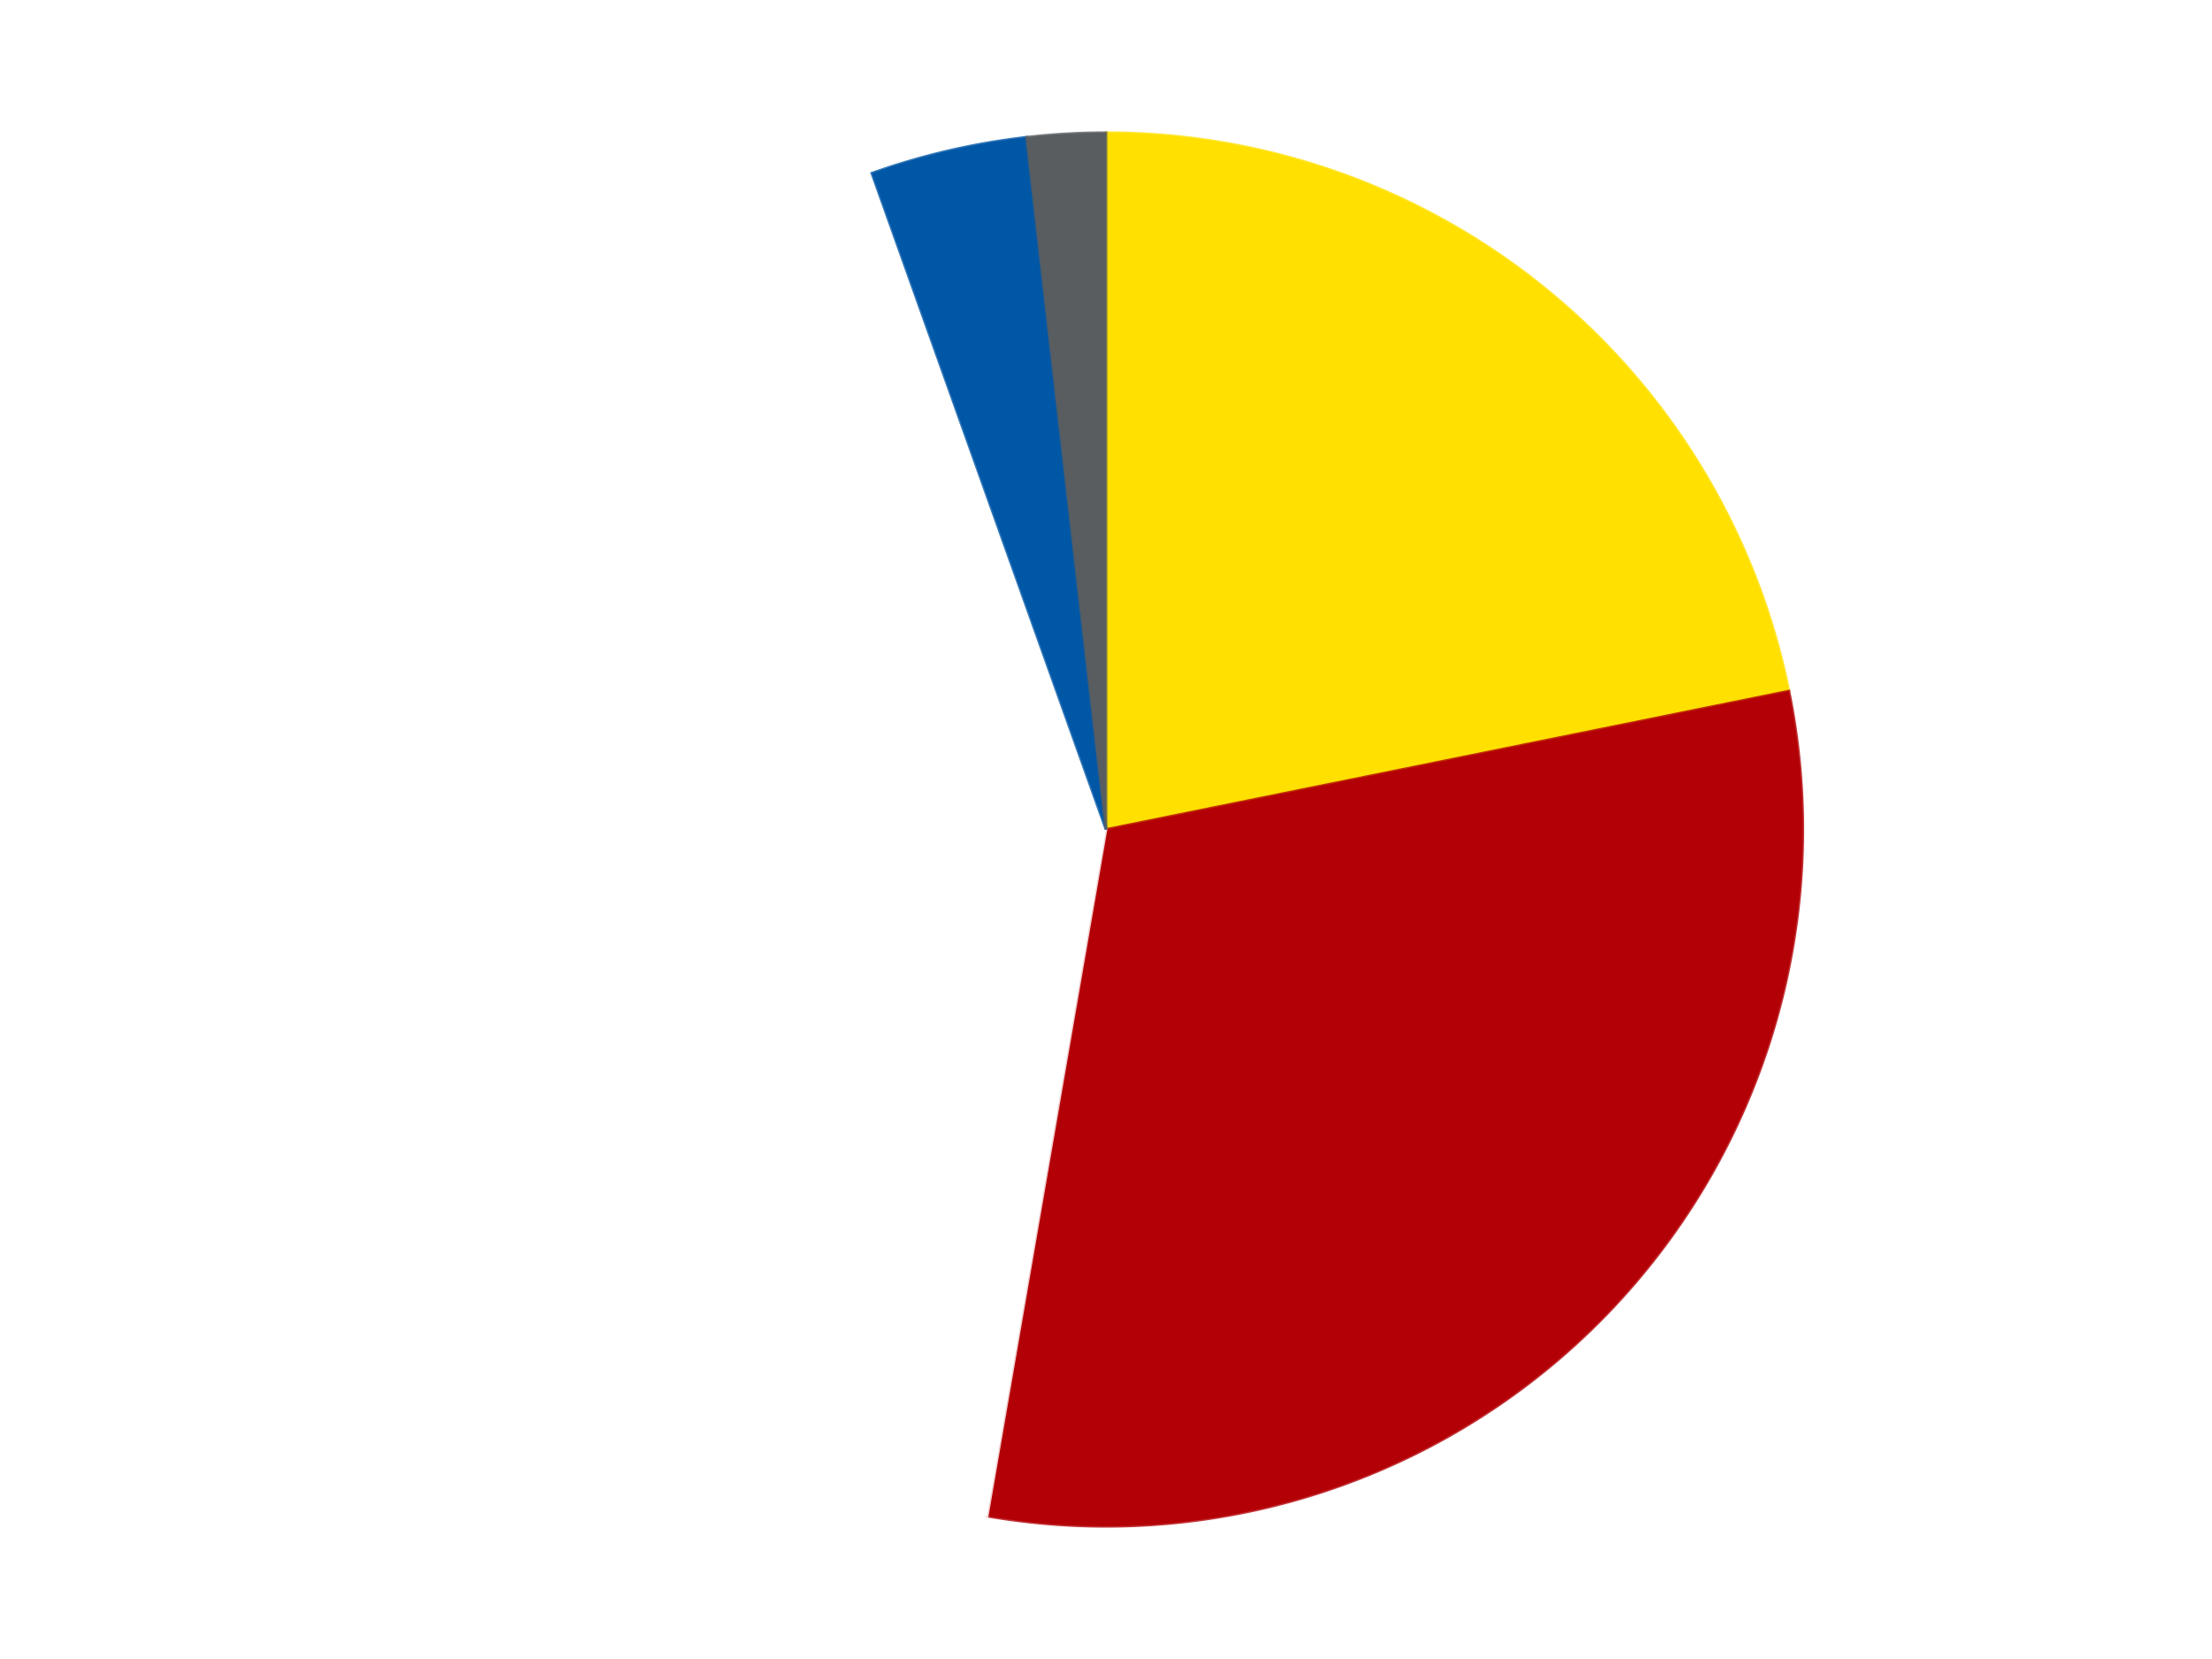 <?xml version='1.0' encoding='utf-8'?>
<svg xmlns="http://www.w3.org/2000/svg" xmlns:xlink="http://www.w3.org/1999/xlink" id="chart-71ea5a50-a313-4961-8cdf-565525e6f9fa" class="pygal-chart" viewBox="0 0 800 600"><!--Generated with pygal 3.0.5 (lxml) ©Kozea 2012-2016 on 2024-09-29--><!--http://pygal.org--><!--http://github.com/Kozea/pygal--><defs><style type="text/css">#chart-71ea5a50-a313-4961-8cdf-565525e6f9fa{-webkit-user-select:none;-webkit-font-smoothing:antialiased;font-family:Consolas,"Liberation Mono",Menlo,Courier,monospace}#chart-71ea5a50-a313-4961-8cdf-565525e6f9fa .title{font-family:Consolas,"Liberation Mono",Menlo,Courier,monospace;font-size:16px}#chart-71ea5a50-a313-4961-8cdf-565525e6f9fa .legends .legend text{font-family:Consolas,"Liberation Mono",Menlo,Courier,monospace;font-size:14px}#chart-71ea5a50-a313-4961-8cdf-565525e6f9fa .axis text{font-family:Consolas,"Liberation Mono",Menlo,Courier,monospace;font-size:10px}#chart-71ea5a50-a313-4961-8cdf-565525e6f9fa .axis text.major{font-family:Consolas,"Liberation Mono",Menlo,Courier,monospace;font-size:10px}#chart-71ea5a50-a313-4961-8cdf-565525e6f9fa .text-overlay text.value{font-family:Consolas,"Liberation Mono",Menlo,Courier,monospace;font-size:16px}#chart-71ea5a50-a313-4961-8cdf-565525e6f9fa .text-overlay text.label{font-family:Consolas,"Liberation Mono",Menlo,Courier,monospace;font-size:10px}#chart-71ea5a50-a313-4961-8cdf-565525e6f9fa .tooltip{font-family:Consolas,"Liberation Mono",Menlo,Courier,monospace;font-size:14px}#chart-71ea5a50-a313-4961-8cdf-565525e6f9fa text.no_data{font-family:Consolas,"Liberation Mono",Menlo,Courier,monospace;font-size:64px}
#chart-71ea5a50-a313-4961-8cdf-565525e6f9fa{background-color:transparent}#chart-71ea5a50-a313-4961-8cdf-565525e6f9fa path,#chart-71ea5a50-a313-4961-8cdf-565525e6f9fa line,#chart-71ea5a50-a313-4961-8cdf-565525e6f9fa rect,#chart-71ea5a50-a313-4961-8cdf-565525e6f9fa circle{-webkit-transition:150ms;-moz-transition:150ms;transition:150ms}#chart-71ea5a50-a313-4961-8cdf-565525e6f9fa .graph &gt; .background{fill:transparent}#chart-71ea5a50-a313-4961-8cdf-565525e6f9fa .plot &gt; .background{fill:transparent}#chart-71ea5a50-a313-4961-8cdf-565525e6f9fa .graph{fill:rgba(0,0,0,.87)}#chart-71ea5a50-a313-4961-8cdf-565525e6f9fa text.no_data{fill:rgba(0,0,0,1)}#chart-71ea5a50-a313-4961-8cdf-565525e6f9fa .title{fill:rgba(0,0,0,1)}#chart-71ea5a50-a313-4961-8cdf-565525e6f9fa .legends .legend text{fill:rgba(0,0,0,.87)}#chart-71ea5a50-a313-4961-8cdf-565525e6f9fa .legends .legend:hover text{fill:rgba(0,0,0,1)}#chart-71ea5a50-a313-4961-8cdf-565525e6f9fa .axis .line{stroke:rgba(0,0,0,1)}#chart-71ea5a50-a313-4961-8cdf-565525e6f9fa .axis .guide.line{stroke:rgba(0,0,0,.54)}#chart-71ea5a50-a313-4961-8cdf-565525e6f9fa .axis .major.line{stroke:rgba(0,0,0,.87)}#chart-71ea5a50-a313-4961-8cdf-565525e6f9fa .axis text.major{fill:rgba(0,0,0,1)}#chart-71ea5a50-a313-4961-8cdf-565525e6f9fa .axis.y .guides:hover .guide.line,#chart-71ea5a50-a313-4961-8cdf-565525e6f9fa .line-graph .axis.x .guides:hover .guide.line,#chart-71ea5a50-a313-4961-8cdf-565525e6f9fa .stackedline-graph .axis.x .guides:hover .guide.line,#chart-71ea5a50-a313-4961-8cdf-565525e6f9fa .xy-graph .axis.x .guides:hover .guide.line{stroke:rgba(0,0,0,1)}#chart-71ea5a50-a313-4961-8cdf-565525e6f9fa .axis .guides:hover text{fill:rgba(0,0,0,1)}#chart-71ea5a50-a313-4961-8cdf-565525e6f9fa .reactive{fill-opacity:1.0;stroke-opacity:.8;stroke-width:1}#chart-71ea5a50-a313-4961-8cdf-565525e6f9fa .ci{stroke:rgba(0,0,0,.87)}#chart-71ea5a50-a313-4961-8cdf-565525e6f9fa .reactive.active,#chart-71ea5a50-a313-4961-8cdf-565525e6f9fa .active .reactive{fill-opacity:0.6;stroke-opacity:.9;stroke-width:4}#chart-71ea5a50-a313-4961-8cdf-565525e6f9fa .ci .reactive.active{stroke-width:1.5}#chart-71ea5a50-a313-4961-8cdf-565525e6f9fa .series text{fill:rgba(0,0,0,1)}#chart-71ea5a50-a313-4961-8cdf-565525e6f9fa .tooltip rect{fill:transparent;stroke:rgba(0,0,0,1);-webkit-transition:opacity 150ms;-moz-transition:opacity 150ms;transition:opacity 150ms}#chart-71ea5a50-a313-4961-8cdf-565525e6f9fa .tooltip .label{fill:rgba(0,0,0,.87)}#chart-71ea5a50-a313-4961-8cdf-565525e6f9fa .tooltip .label{fill:rgba(0,0,0,.87)}#chart-71ea5a50-a313-4961-8cdf-565525e6f9fa .tooltip .legend{font-size:.8em;fill:rgba(0,0,0,.54)}#chart-71ea5a50-a313-4961-8cdf-565525e6f9fa .tooltip .x_label{font-size:.6em;fill:rgba(0,0,0,1)}#chart-71ea5a50-a313-4961-8cdf-565525e6f9fa .tooltip .xlink{font-size:.5em;text-decoration:underline}#chart-71ea5a50-a313-4961-8cdf-565525e6f9fa .tooltip .value{font-size:1.5em}#chart-71ea5a50-a313-4961-8cdf-565525e6f9fa .bound{font-size:.5em}#chart-71ea5a50-a313-4961-8cdf-565525e6f9fa .max-value{font-size:.75em;fill:rgba(0,0,0,.54)}#chart-71ea5a50-a313-4961-8cdf-565525e6f9fa .map-element{fill:transparent;stroke:rgba(0,0,0,.54) !important}#chart-71ea5a50-a313-4961-8cdf-565525e6f9fa .map-element .reactive{fill-opacity:inherit;stroke-opacity:inherit}#chart-71ea5a50-a313-4961-8cdf-565525e6f9fa .color-0,#chart-71ea5a50-a313-4961-8cdf-565525e6f9fa .color-0 a:visited{stroke:#F44336;fill:#F44336}#chart-71ea5a50-a313-4961-8cdf-565525e6f9fa .color-1,#chart-71ea5a50-a313-4961-8cdf-565525e6f9fa .color-1 a:visited{stroke:#3F51B5;fill:#3F51B5}#chart-71ea5a50-a313-4961-8cdf-565525e6f9fa .color-2,#chart-71ea5a50-a313-4961-8cdf-565525e6f9fa .color-2 a:visited{stroke:#009688;fill:#009688}#chart-71ea5a50-a313-4961-8cdf-565525e6f9fa .color-3,#chart-71ea5a50-a313-4961-8cdf-565525e6f9fa .color-3 a:visited{stroke:#FFC107;fill:#FFC107}#chart-71ea5a50-a313-4961-8cdf-565525e6f9fa .color-4,#chart-71ea5a50-a313-4961-8cdf-565525e6f9fa .color-4 a:visited{stroke:#FF5722;fill:#FF5722}#chart-71ea5a50-a313-4961-8cdf-565525e6f9fa .text-overlay .color-0 text{fill:black}#chart-71ea5a50-a313-4961-8cdf-565525e6f9fa .text-overlay .color-1 text{fill:black}#chart-71ea5a50-a313-4961-8cdf-565525e6f9fa .text-overlay .color-2 text{fill:black}#chart-71ea5a50-a313-4961-8cdf-565525e6f9fa .text-overlay .color-3 text{fill:black}#chart-71ea5a50-a313-4961-8cdf-565525e6f9fa .text-overlay .color-4 text{fill:black}
#chart-71ea5a50-a313-4961-8cdf-565525e6f9fa text.no_data{text-anchor:middle}#chart-71ea5a50-a313-4961-8cdf-565525e6f9fa .guide.line{fill:none}#chart-71ea5a50-a313-4961-8cdf-565525e6f9fa .centered{text-anchor:middle}#chart-71ea5a50-a313-4961-8cdf-565525e6f9fa .title{text-anchor:middle}#chart-71ea5a50-a313-4961-8cdf-565525e6f9fa .legends .legend text{fill-opacity:1}#chart-71ea5a50-a313-4961-8cdf-565525e6f9fa .axis.x text{text-anchor:middle}#chart-71ea5a50-a313-4961-8cdf-565525e6f9fa .axis.x:not(.web) text[transform]{text-anchor:start}#chart-71ea5a50-a313-4961-8cdf-565525e6f9fa .axis.x:not(.web) text[transform].backwards{text-anchor:end}#chart-71ea5a50-a313-4961-8cdf-565525e6f9fa .axis.y text{text-anchor:end}#chart-71ea5a50-a313-4961-8cdf-565525e6f9fa .axis.y text[transform].backwards{text-anchor:start}#chart-71ea5a50-a313-4961-8cdf-565525e6f9fa .axis.y2 text{text-anchor:start}#chart-71ea5a50-a313-4961-8cdf-565525e6f9fa .axis.y2 text[transform].backwards{text-anchor:end}#chart-71ea5a50-a313-4961-8cdf-565525e6f9fa .axis .guide.line{stroke-dasharray:4,4;stroke:black}#chart-71ea5a50-a313-4961-8cdf-565525e6f9fa .axis .major.guide.line{stroke-dasharray:6,6;stroke:black}#chart-71ea5a50-a313-4961-8cdf-565525e6f9fa .horizontal .axis.y .guide.line,#chart-71ea5a50-a313-4961-8cdf-565525e6f9fa .horizontal .axis.y2 .guide.line,#chart-71ea5a50-a313-4961-8cdf-565525e6f9fa .vertical .axis.x .guide.line{opacity:0}#chart-71ea5a50-a313-4961-8cdf-565525e6f9fa .horizontal .axis.always_show .guide.line,#chart-71ea5a50-a313-4961-8cdf-565525e6f9fa .vertical .axis.always_show .guide.line{opacity:1 !important}#chart-71ea5a50-a313-4961-8cdf-565525e6f9fa .axis.y .guides:hover .guide.line,#chart-71ea5a50-a313-4961-8cdf-565525e6f9fa .axis.y2 .guides:hover .guide.line,#chart-71ea5a50-a313-4961-8cdf-565525e6f9fa .axis.x .guides:hover .guide.line{opacity:1}#chart-71ea5a50-a313-4961-8cdf-565525e6f9fa .axis .guides:hover text{opacity:1}#chart-71ea5a50-a313-4961-8cdf-565525e6f9fa .nofill{fill:none}#chart-71ea5a50-a313-4961-8cdf-565525e6f9fa .subtle-fill{fill-opacity:.2}#chart-71ea5a50-a313-4961-8cdf-565525e6f9fa .dot{stroke-width:1px;fill-opacity:1;stroke-opacity:1}#chart-71ea5a50-a313-4961-8cdf-565525e6f9fa .dot.active{stroke-width:5px}#chart-71ea5a50-a313-4961-8cdf-565525e6f9fa .dot.negative{fill:transparent}#chart-71ea5a50-a313-4961-8cdf-565525e6f9fa text,#chart-71ea5a50-a313-4961-8cdf-565525e6f9fa tspan{stroke:none !important}#chart-71ea5a50-a313-4961-8cdf-565525e6f9fa .series text.active{opacity:1}#chart-71ea5a50-a313-4961-8cdf-565525e6f9fa .tooltip rect{fill-opacity:.95;stroke-width:.5}#chart-71ea5a50-a313-4961-8cdf-565525e6f9fa .tooltip text{fill-opacity:1}#chart-71ea5a50-a313-4961-8cdf-565525e6f9fa .showable{visibility:hidden}#chart-71ea5a50-a313-4961-8cdf-565525e6f9fa .showable.shown{visibility:visible}#chart-71ea5a50-a313-4961-8cdf-565525e6f9fa .gauge-background{fill:rgba(229,229,229,1);stroke:none}#chart-71ea5a50-a313-4961-8cdf-565525e6f9fa .bg-lines{stroke:transparent;stroke-width:2px}</style><script type="text/javascript">window.pygal = window.pygal || {};window.pygal.config = window.pygal.config || {};window.pygal.config['71ea5a50-a313-4961-8cdf-565525e6f9fa'] = {"allow_interruptions": false, "box_mode": "extremes", "classes": ["pygal-chart"], "css": ["file://style.css", "file://graph.css"], "defs": [], "disable_xml_declaration": false, "dots_size": 2.5, "dynamic_print_values": false, "explicit_size": false, "fill": false, "force_uri_protocol": "https", "formatter": null, "half_pie": false, "height": 600, "include_x_axis": false, "inner_radius": 0, "interpolate": null, "interpolation_parameters": {}, "interpolation_precision": 250, "inverse_y_axis": false, "js": ["//kozea.github.io/pygal.js/2.0.x/pygal-tooltips.min.js"], "legend_at_bottom": false, "legend_at_bottom_columns": null, "legend_box_size": 12, "logarithmic": false, "margin": 20, "margin_bottom": null, "margin_left": null, "margin_right": null, "margin_top": null, "max_scale": 16, "min_scale": 4, "missing_value_fill_truncation": "x", "no_data_text": "No data", "no_prefix": false, "order_min": null, "pretty_print": false, "print_labels": false, "print_values": false, "print_values_position": "center", "print_zeroes": true, "range": null, "rounded_bars": null, "secondary_range": null, "show_dots": true, "show_legend": false, "show_minor_x_labels": true, "show_minor_y_labels": true, "show_only_major_dots": false, "show_x_guides": false, "show_x_labels": true, "show_y_guides": true, "show_y_labels": true, "spacing": 10, "stack_from_top": false, "strict": false, "stroke": true, "stroke_style": null, "style": {"background": "transparent", "ci_colors": [], "colors": ["#F44336", "#3F51B5", "#009688", "#FFC107", "#FF5722", "#9C27B0", "#03A9F4", "#8BC34A", "#FF9800", "#E91E63", "#2196F3", "#4CAF50", "#FFEB3B", "#673AB7", "#00BCD4", "#CDDC39", "#9E9E9E", "#607D8B"], "dot_opacity": "1", "font_family": "Consolas, \"Liberation Mono\", Menlo, Courier, monospace", "foreground": "rgba(0, 0, 0, .87)", "foreground_strong": "rgba(0, 0, 0, 1)", "foreground_subtle": "rgba(0, 0, 0, .54)", "guide_stroke_color": "black", "guide_stroke_dasharray": "4,4", "label_font_family": "Consolas, \"Liberation Mono\", Menlo, Courier, monospace", "label_font_size": 10, "legend_font_family": "Consolas, \"Liberation Mono\", Menlo, Courier, monospace", "legend_font_size": 14, "major_guide_stroke_color": "black", "major_guide_stroke_dasharray": "6,6", "major_label_font_family": "Consolas, \"Liberation Mono\", Menlo, Courier, monospace", "major_label_font_size": 10, "no_data_font_family": "Consolas, \"Liberation Mono\", Menlo, Courier, monospace", "no_data_font_size": 64, "opacity": "1.0", "opacity_hover": "0.6", "plot_background": "transparent", "stroke_opacity": ".8", "stroke_opacity_hover": ".9", "stroke_width": "1", "stroke_width_hover": "4", "title_font_family": "Consolas, \"Liberation Mono\", Menlo, Courier, monospace", "title_font_size": 16, "tooltip_font_family": "Consolas, \"Liberation Mono\", Menlo, Courier, monospace", "tooltip_font_size": 14, "transition": "150ms", "value_background": "rgba(229, 229, 229, 1)", "value_colors": [], "value_font_family": "Consolas, \"Liberation Mono\", Menlo, Courier, monospace", "value_font_size": 16, "value_label_font_family": "Consolas, \"Liberation Mono\", Menlo, Courier, monospace", "value_label_font_size": 10}, "title": null, "tooltip_border_radius": 0, "tooltip_fancy_mode": true, "truncate_label": null, "truncate_legend": null, "width": 800, "x_label_rotation": 0, "x_labels": null, "x_labels_major": null, "x_labels_major_count": null, "x_labels_major_every": null, "x_title": null, "xrange": null, "y_label_rotation": 0, "y_labels": null, "y_labels_major": null, "y_labels_major_count": null, "y_labels_major_every": null, "y_title": null, "zero": 0, "legends": ["Yellow", "Red", "White", "Blue", "Dark Bluish Gray"]}</script><script type="text/javascript" xlink:href="https://kozea.github.io/pygal.js/2.0.x/pygal-tooltips.min.js"/></defs><title>Pygal</title><g class="graph pie-graph vertical"><rect x="0" y="0" width="800" height="600" class="background"/><g transform="translate(20, 20)" class="plot"><rect x="0" y="0" width="760" height="560" class="background"/><g class="series serie-0 color-0"><g class="slices"><g class="slice" style="fill: #FFE001; stroke: #FFE001"><path d="M380 28 A252 252 0 0 1 626.981 229.955 L380 280 A0 0 0 0 0 380 280 z" class="slice reactive tooltip-trigger"/><desc class="value">12</desc><desc class="x centered">459.75956917991766</desc><desc class="y centered">182.4581570594756</desc></g></g></g><g class="series serie-1 color-1"><g class="slices"><g class="slice" style="fill: #B30006; stroke: #B30006"><path d="M626.981 229.955 A252 252 0 0 1 337.028 528.309 L380 280 A0 0 0 0 0 380 280 z" class="slice reactive tooltip-trigger"/><desc class="value">17</desc><desc class="x centered">470.3586073996294</desc><desc class="y centered">367.814133650567</desc></g></g></g><g class="series serie-2 color-2"><g class="slices"><g class="slice" style="fill: #FFFFFF; stroke: #FFFFFF"><path d="M337.028 528.309 A252 252 0 0 1 295.316 42.655 L380 280 A0 0 0 0 0 380 280 z" class="slice reactive tooltip-trigger"/><desc class="value">23</desc><desc class="x centered">254.4622019113009</desc><desc class="y centered">290.7824510683339</desc></g></g></g><g class="series serie-3 color-3"><g class="slices"><g class="slice" style="fill: #0057A6; stroke: #0057A6"><path d="M295.316 42.655 A252 252 0 0 1 351.274 29.643 L380 280 A0 0 0 0 0 380 280 z" class="slice reactive tooltip-trigger"/><desc class="value">2</desc><desc class="x centered">351.4614073043536</desc><desc class="y centered">157.274498465266</desc></g></g></g><g class="series serie-4 color-4"><g class="slices"><g class="slice" style="fill: #595D60; stroke: #595D60"><path d="M351.274 29.643 A252 252 0 0 1 380 28 L380 280 A0 0 0 0 0 380 280 z" class="slice reactive tooltip-trigger"/><desc class="value">1</desc><desc class="x centered">372.8068098312913</desc><desc class="y centered">154.20549290530693</desc></g></g></g></g><g class="titles"/><g transform="translate(20, 20)" class="plot overlay"><g class="series serie-0 color-0"/><g class="series serie-1 color-1"/><g class="series serie-2 color-2"/><g class="series serie-3 color-3"/><g class="series serie-4 color-4"/></g><g transform="translate(20, 20)" class="plot text-overlay"><g class="series serie-0 color-0"/><g class="series serie-1 color-1"/><g class="series serie-2 color-2"/><g class="series serie-3 color-3"/><g class="series serie-4 color-4"/></g><g transform="translate(20, 20)" class="plot tooltip-overlay"><g transform="translate(0 0)" style="opacity: 0" class="tooltip"><rect rx="0" ry="0" width="0" height="0" class="tooltip-box"/><g class="text"/></g></g></g></svg>